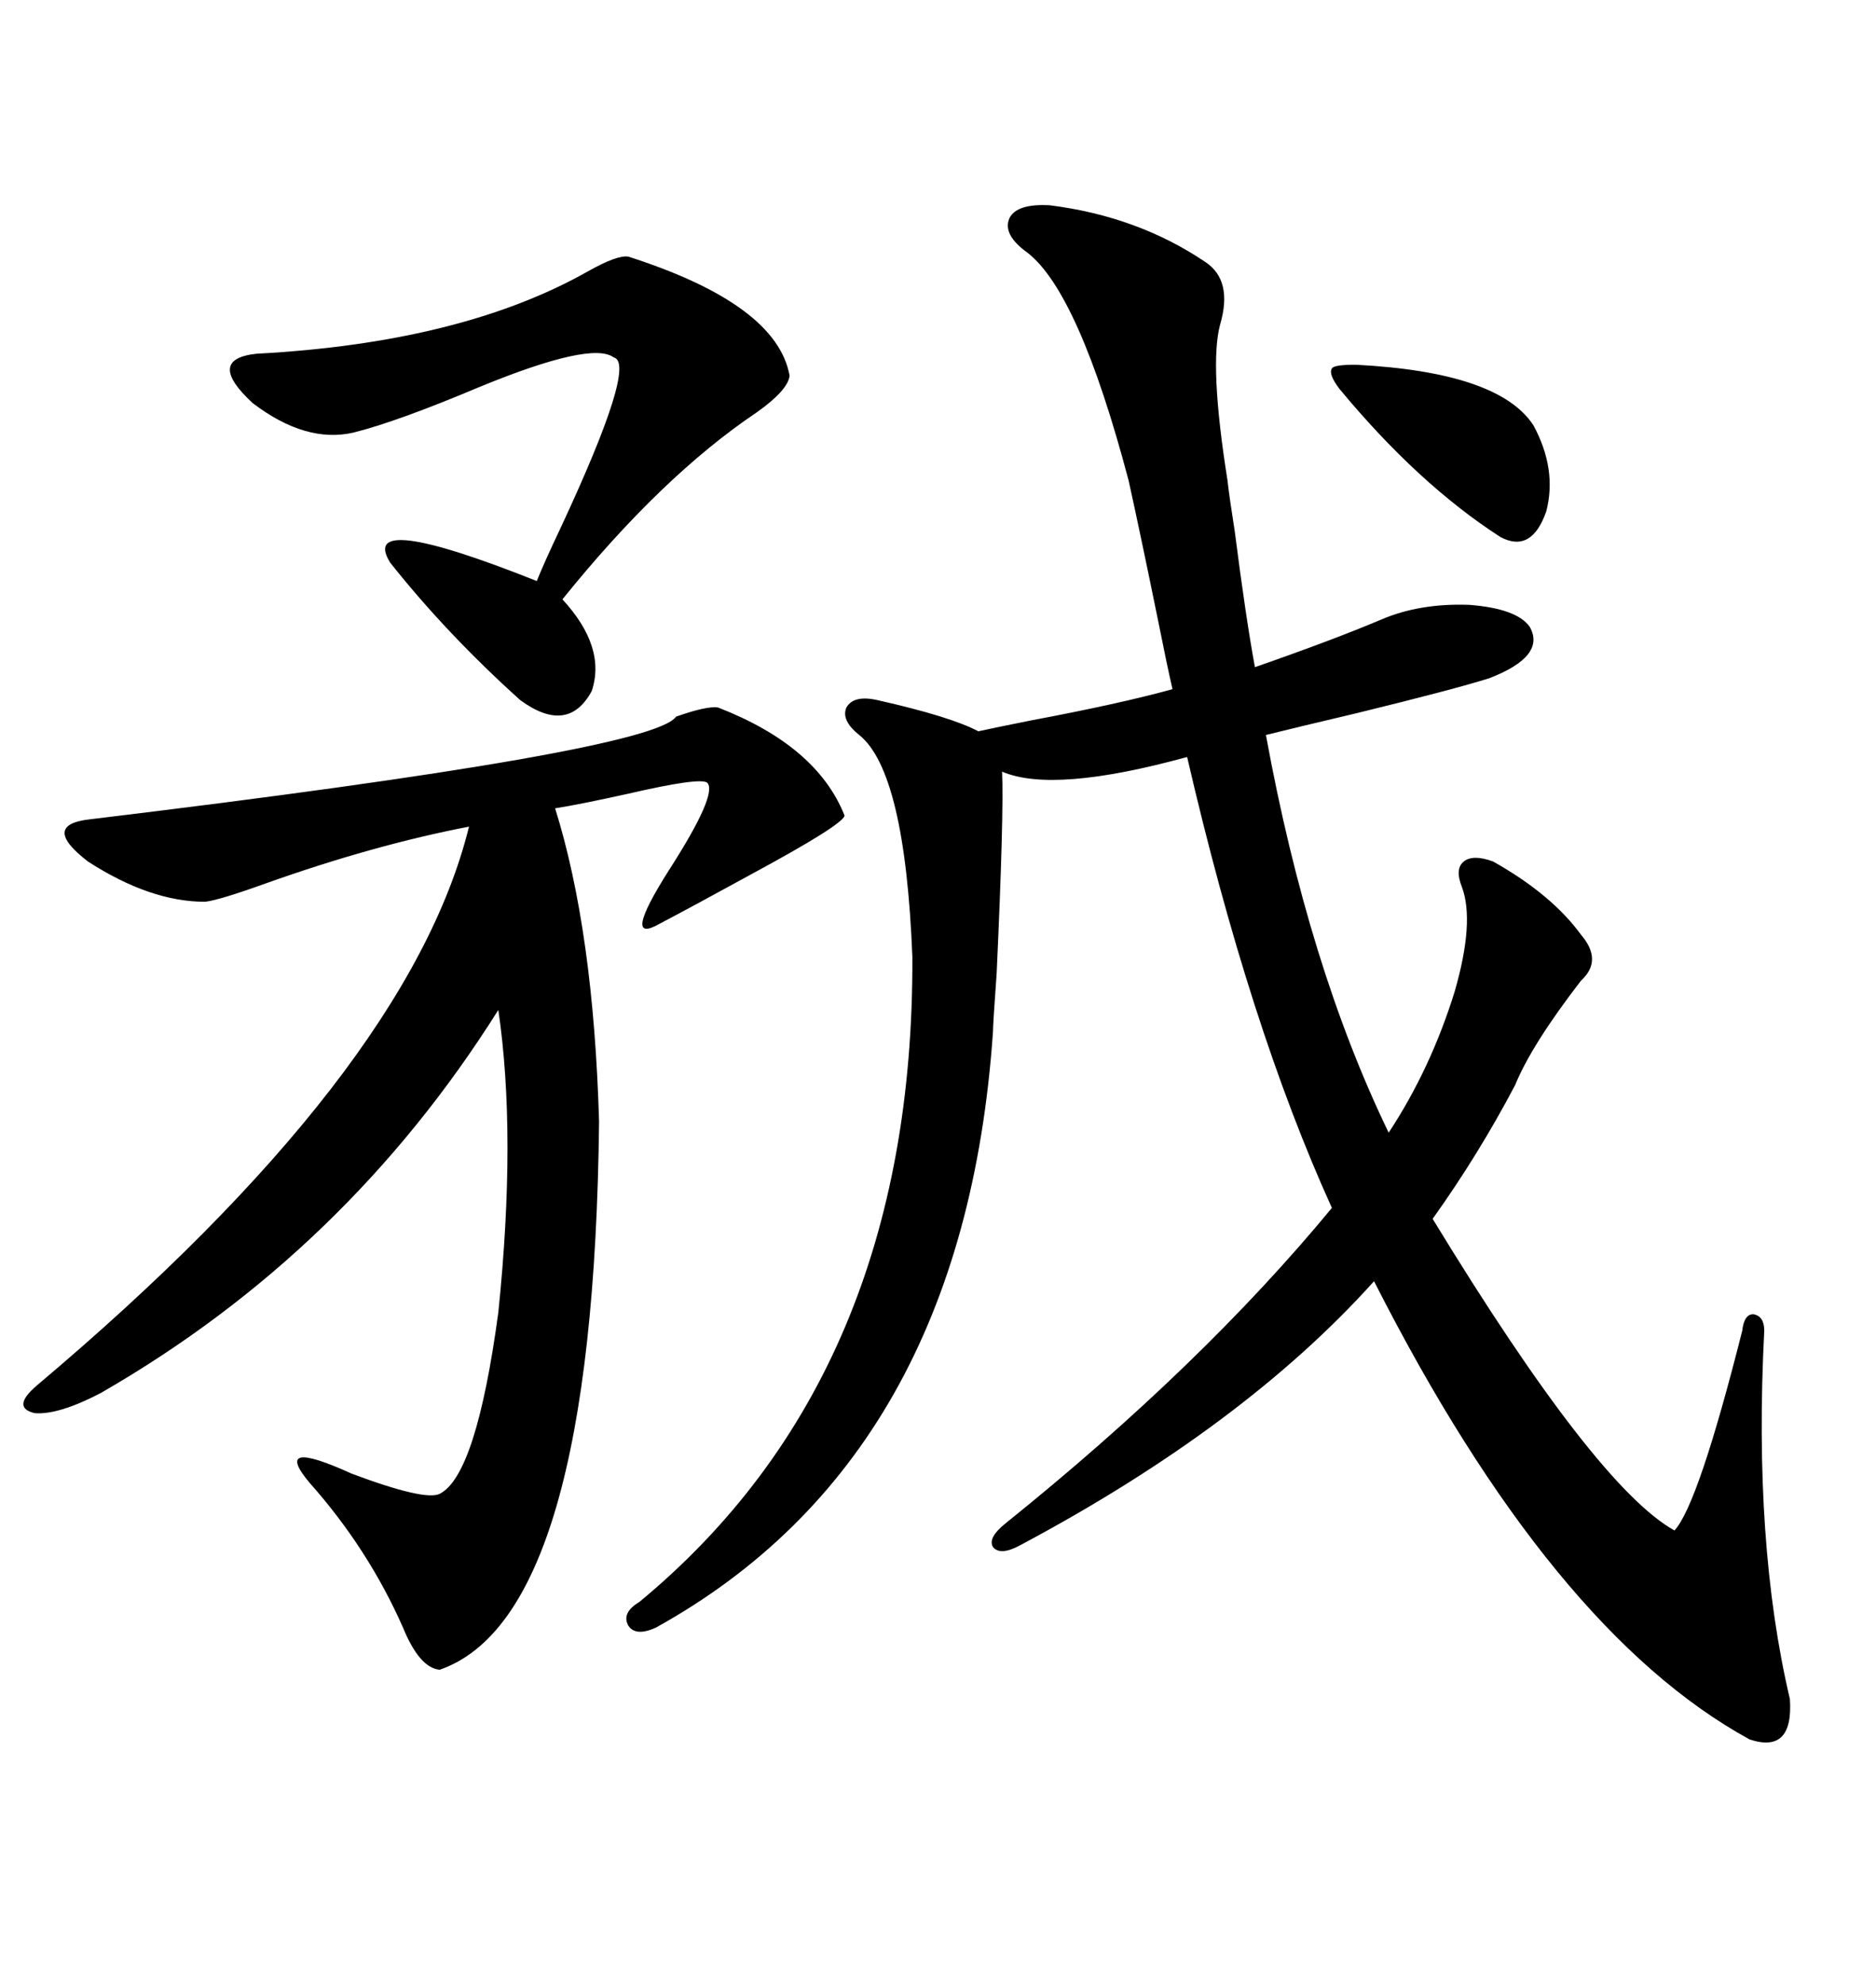 <svg xmlns="http://www.w3.org/2000/svg" xmlns:xlink="http://www.w3.org/1999/xlink" width="300" height="317.285"><path d="M189.84 121.00L189.84 121.00Q168.46 126.86 160.25 123.34L160.25 123.34Q160.55 130.08 159.38 155.57L159.38 155.57Q158.79 163.77 158.79 164.94L158.79 164.94Q154.10 232.91 104.88 260.16L104.88 260.16Q101.66 261.62 100.49 259.86L100.49 259.86Q99.32 257.81 102.25 256.05L102.25 256.05Q146.19 219.73 145.90 152.93L145.90 152.93Q144.73 123.34 137.40 117.48L137.40 117.48Q134.47 115.14 135.35 113.09L135.35 113.09Q136.52 111.04 140.33 111.91L140.33 111.91Q152.05 114.55 156.45 116.89L156.45 116.89Q159.08 116.31 164.94 115.14L164.94 115.14Q179.00 112.50 187.50 110.16L187.50 110.16Q186.62 106.35 185.16 99.02L185.16 99.02Q182.23 84.67 180.47 76.76L180.47 76.76Q172.56 46.88 164.36 40.43L164.36 40.43Q160.25 37.50 161.43 34.86L161.43 34.86Q162.60 32.52 167.87 32.81L167.87 32.81Q181.93 34.57 192.77 41.89L192.77 41.89Q197.17 44.82 195.12 51.86L195.12 51.86Q193.36 58.30 196.29 76.76L196.29 76.76Q196.58 79.39 197.46 84.96L197.46 84.96Q199.22 98.73 200.68 106.64L200.68 106.64Q213.28 102.25 220.90 99.02L220.90 99.02Q227.05 96.39 234.96 96.68L234.96 96.68Q242.58 97.27 244.63 100.20L244.63 100.20Q247.27 104.88 238.18 108.40L238.18 108.40Q232.62 110.16 217.09 113.96L217.09 113.96Q207.13 116.31 202.44 117.48L202.44 117.48Q209.18 154.39 222.07 181.05L222.07 181.05Q228.81 170.80 232.62 158.50L232.62 158.50Q235.84 147.36 233.79 141.80L233.79 141.80Q232.62 138.87 234.08 137.70L234.08 137.70Q235.55 136.52 238.77 137.70L238.77 137.70Q248.14 142.97 252.83 149.41L252.83 149.41Q256.35 153.52 252.83 156.74L252.83 156.74Q244.92 166.99 242.29 173.44L242.29 173.44Q236.43 184.57 229.10 194.82L229.10 194.82Q255.18 237.60 267.77 244.63L267.77 244.63Q271.58 240.53 278.61 212.70L278.61 212.70Q278.91 210.06 280.37 210.06L280.37 210.06Q282.13 210.35 282.13 212.70L282.13 212.70Q280.37 246.68 286.23 271.58L286.23 271.58Q286.82 280.37 279.79 278.03L279.79 278.03Q248.14 260.74 219.73 204.79L219.73 204.79Q198.93 227.93 163.18 246.97L163.18 246.97Q159.96 248.73 158.79 247.27L158.79 247.27Q157.91 245.80 160.84 243.46L160.84 243.46Q192.19 218.26 212.99 193.07L212.99 193.07Q199.80 164.06 189.84 121.00ZM114.84 113.09L114.84 113.09Q130.66 119.24 135.06 130.37L135.06 130.37Q134.77 131.84 120.12 139.75L120.12 139.75Q111.04 144.73 105.47 147.66L105.47 147.66Q99.32 151.17 106.93 139.16L106.93 139.16Q114.84 126.86 113.09 125.10L113.09 125.10Q111.91 124.22 100.49 126.86L100.49 126.86Q92.58 128.61 88.77 129.20L88.77 129.20Q94.92 148.83 95.80 179.30L95.80 179.30Q94.92 258.40 70.31 266.89L70.31 266.89Q67.09 266.60 64.45 260.16L64.45 260.16Q58.89 247.56 49.51 237.01L49.51 237.01Q43.36 229.69 56.25 235.55L56.25 235.55Q67.97 239.94 70.31 238.77L70.31 238.77Q76.17 235.84 79.69 209.77L79.69 209.77Q82.62 181.35 79.69 161.43L79.69 161.43Q55.37 200.10 16.11 222.66L16.11 222.66Q9.38 226.17 5.57 225.88L5.57 225.88Q1.76 225 5.86 221.48L5.86 221.48Q65.33 171.39 75 132.13L75 132.13Q59.77 135.06 42.48 141.21L42.48 141.21Q35.16 143.85 32.81 144.14L32.81 144.14Q24.02 144.14 14.06 137.70L14.06 137.70Q6.45 131.84 14.36 130.96L14.36 130.96Q104.30 120.12 108.11 114.55L108.11 114.55Q113.09 112.79 114.84 113.09ZM100.49 41.02L100.49 41.02Q124.22 48.63 126.27 60.06L126.27 60.06Q125.98 62.40 121.00 65.92L121.00 65.92Q105.76 76.17 89.94 95.80L89.94 95.80Q96.97 103.42 94.63 110.45L94.63 110.45Q90.82 117.48 83.20 111.91L83.20 111.91Q71.48 101.37 62.40 89.94L62.40 89.94Q57.13 81.45 85.84 92.87L85.84 92.87Q87.01 89.94 89.65 84.38L89.65 84.38Q101.95 58.01 98.14 57.13L98.14 57.13Q94.63 54.49 76.76 61.82L76.76 61.82Q63.57 67.38 56.54 69.14L56.54 69.14Q48.93 70.90 40.43 64.45L40.43 64.45Q32.81 57.42 41.02 56.54L41.02 56.54Q73.83 54.79 94.04 43.36L94.04 43.36Q98.73 40.72 100.49 41.02ZM216.80 58.30L216.80 58.30Q239.65 59.47 245.21 67.97L245.21 67.97Q249.02 75 247.27 81.74L247.27 81.74Q244.92 88.48 239.94 85.84L239.94 85.84Q226.76 77.34 214.16 62.11L214.16 62.11Q212.40 59.77 212.99 58.89L212.99 58.89Q213.28 58.30 216.80 58.30Z"/></svg>
